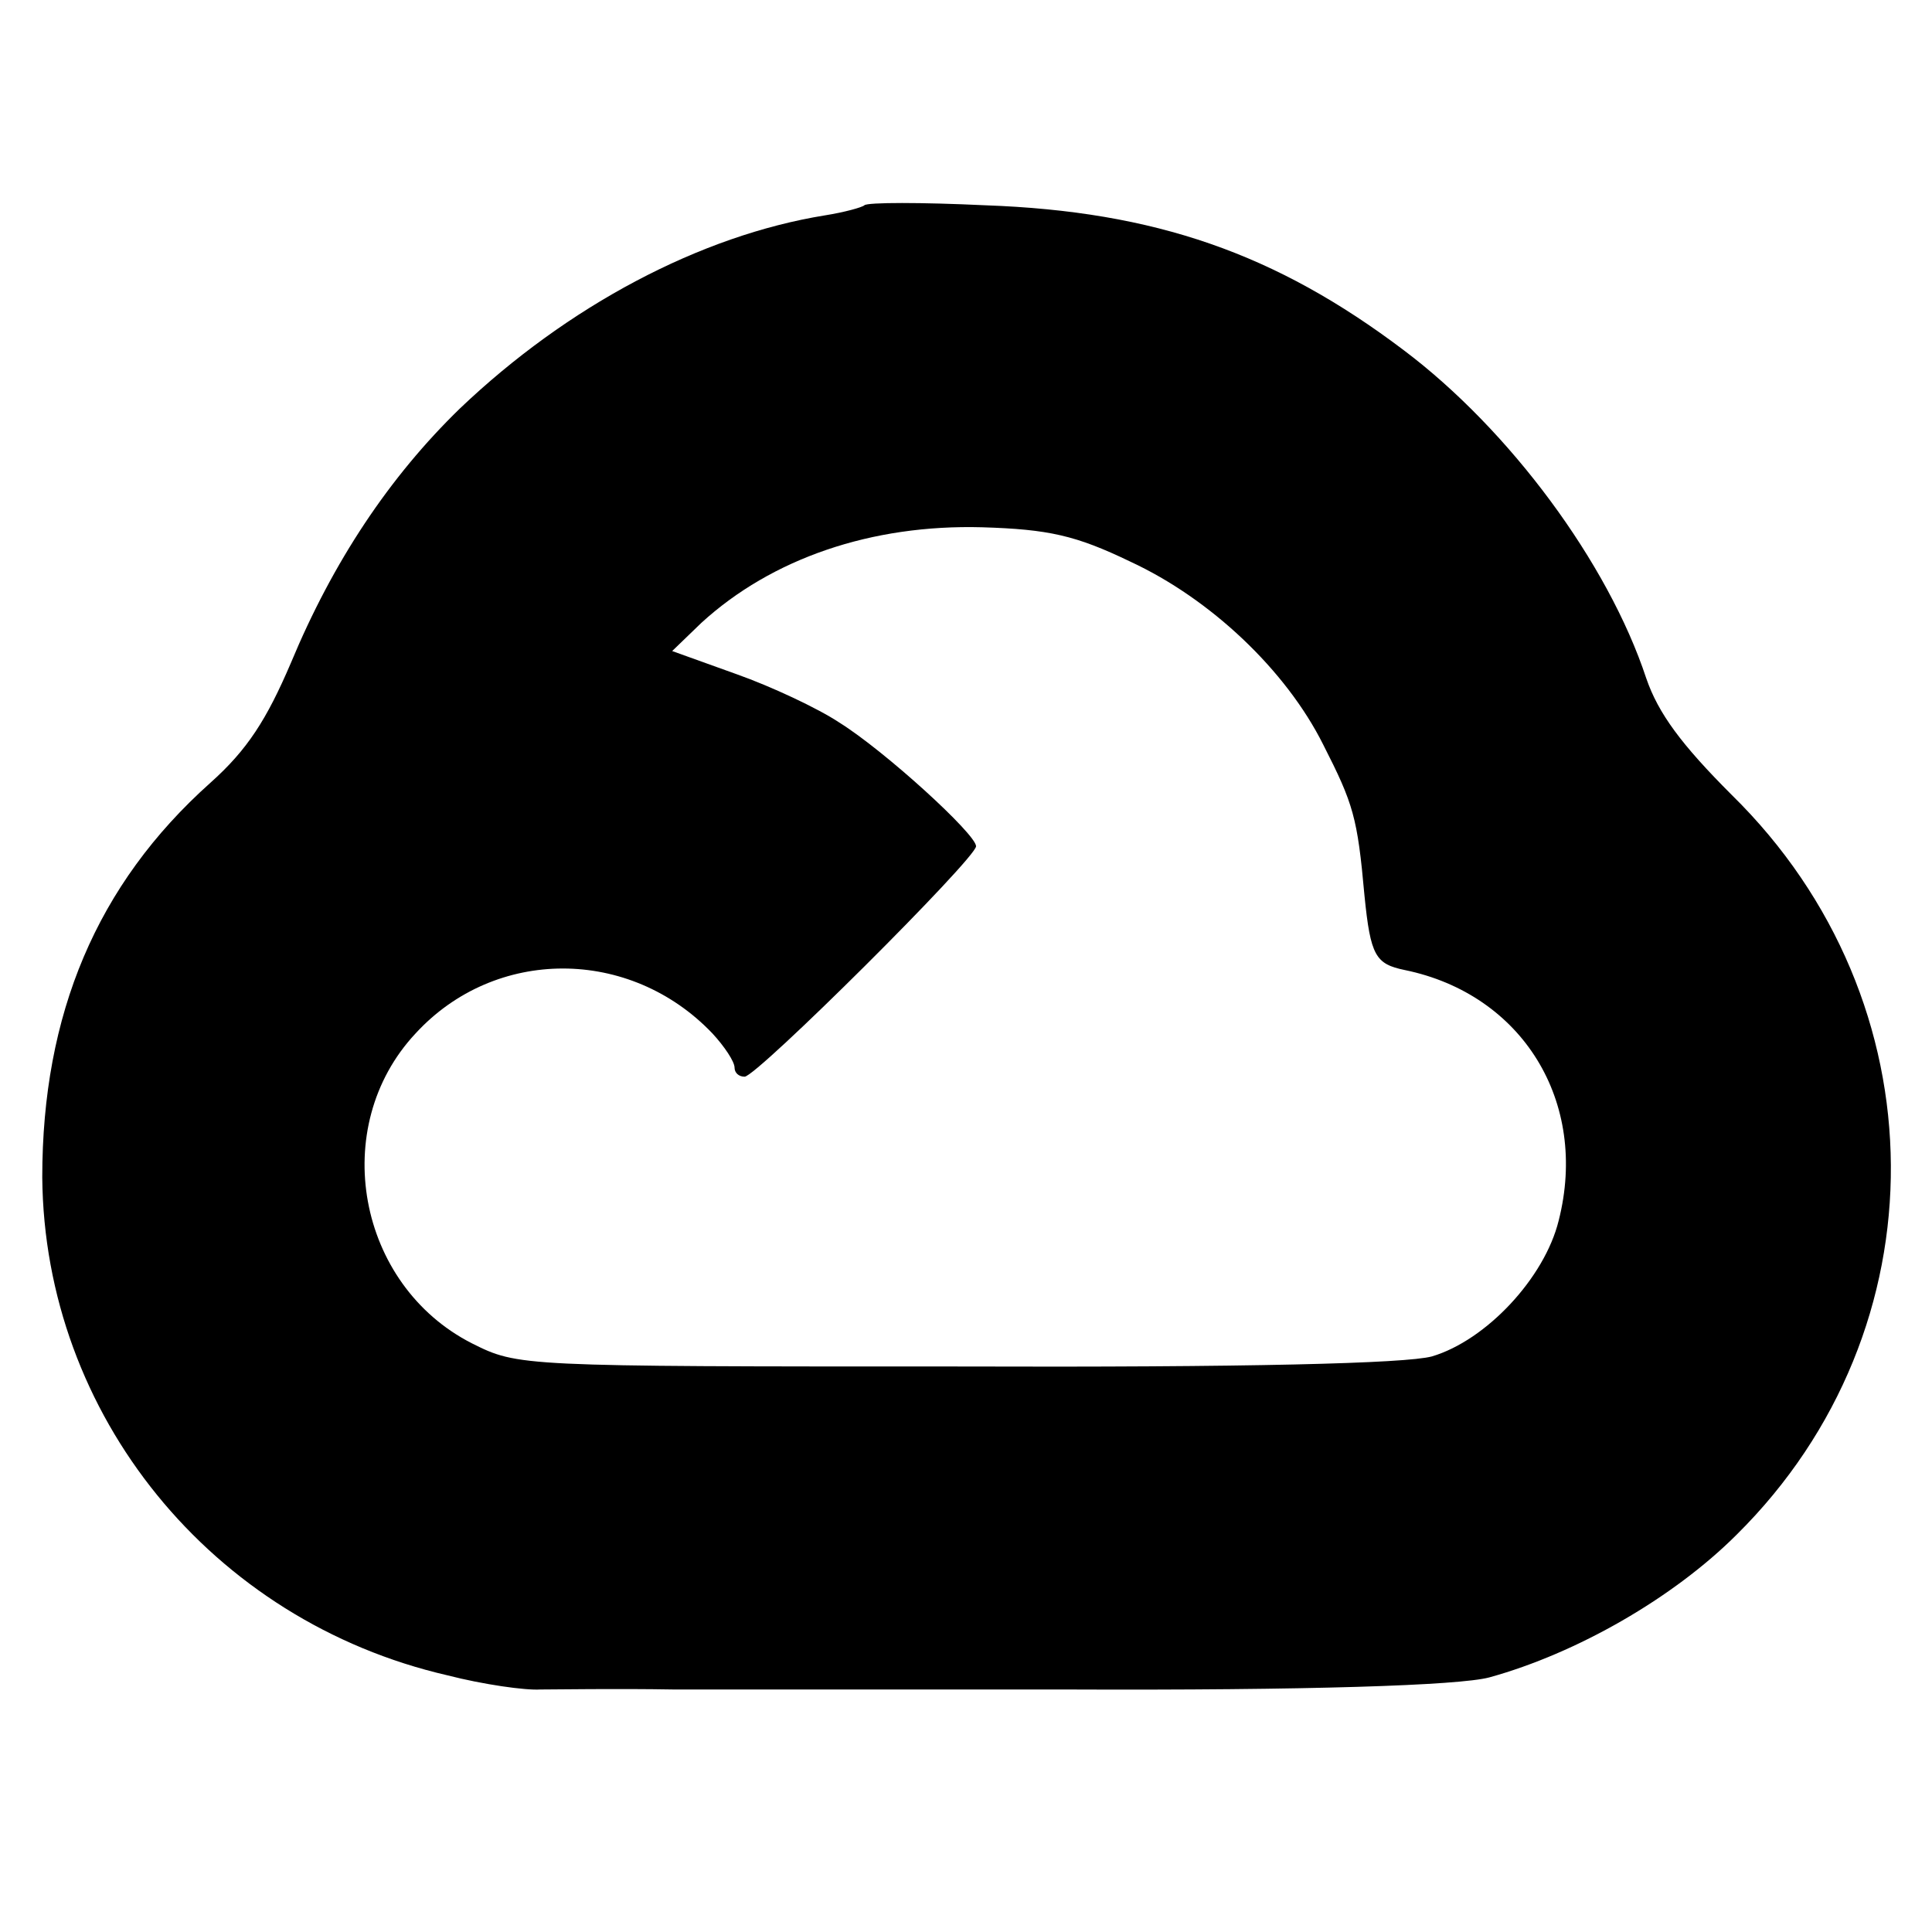 <?xml version="1.0" standalone="no"?>
<!DOCTYPE svg PUBLIC "-//W3C//DTD SVG 20010904//EN"
 "http://www.w3.org/TR/2001/REC-SVG-20010904/DTD/svg10.dtd">
<svg version="1.0" xmlns="http://www.w3.org/2000/svg"
 width="192pt" height="192pt" viewBox="0 0 192 192"
 preserveAspectRatio="xMidYMid meet">
<g transform="translate(0,192) scale(0.1,-0.1)"
fill="#000000" stroke="none">
<path d="M859 1716 c-2 -2 -20 -7 -39 -10 -124 -20 -256 -90 -363 -192 -70
-68 -126 -152 -168 -253 -24 -56 -43 -86 -80 -119 -113 -101 -167 -230 -167
-392 2 -236 168 -441 403 -495 35 -9 77 -15 92 -14 16 0 75 1 133 0 58 0 114
0 125 0 11 0 130 0 265 0 240 -1 390 4 420 12 87 24 183 79 246 142 206 204
204 530 -5 735 -50 50 -73 81 -85 116 -38 115 -136 247 -241 326 -127 96 -247
138 -416 144 -63 3 -117 3 -120 0z m264 -354 c80 -37 155 -108 192 -182 30
-59 34 -72 41 -150 6 -60 11 -68 40 -74 117 -24 183 -131 153 -249 -14 -57
-72 -119 -126 -135 -26 -7 -181 -11 -473 -10 -434 0 -435 0 -481 23 -114 58
-143 215 -56 308 79 86 213 86 295 0 12 -13 22 -28 22 -34 0 -5 4 -9 10 -9 12
0 230 217 230 229 0 12 -91 95 -136 123 -21 14 -68 36 -102 48 l-64 23 29 28
c70 64 169 98 279 95 66 -2 93 -8 147 -34z"/>
</g>
</svg>
